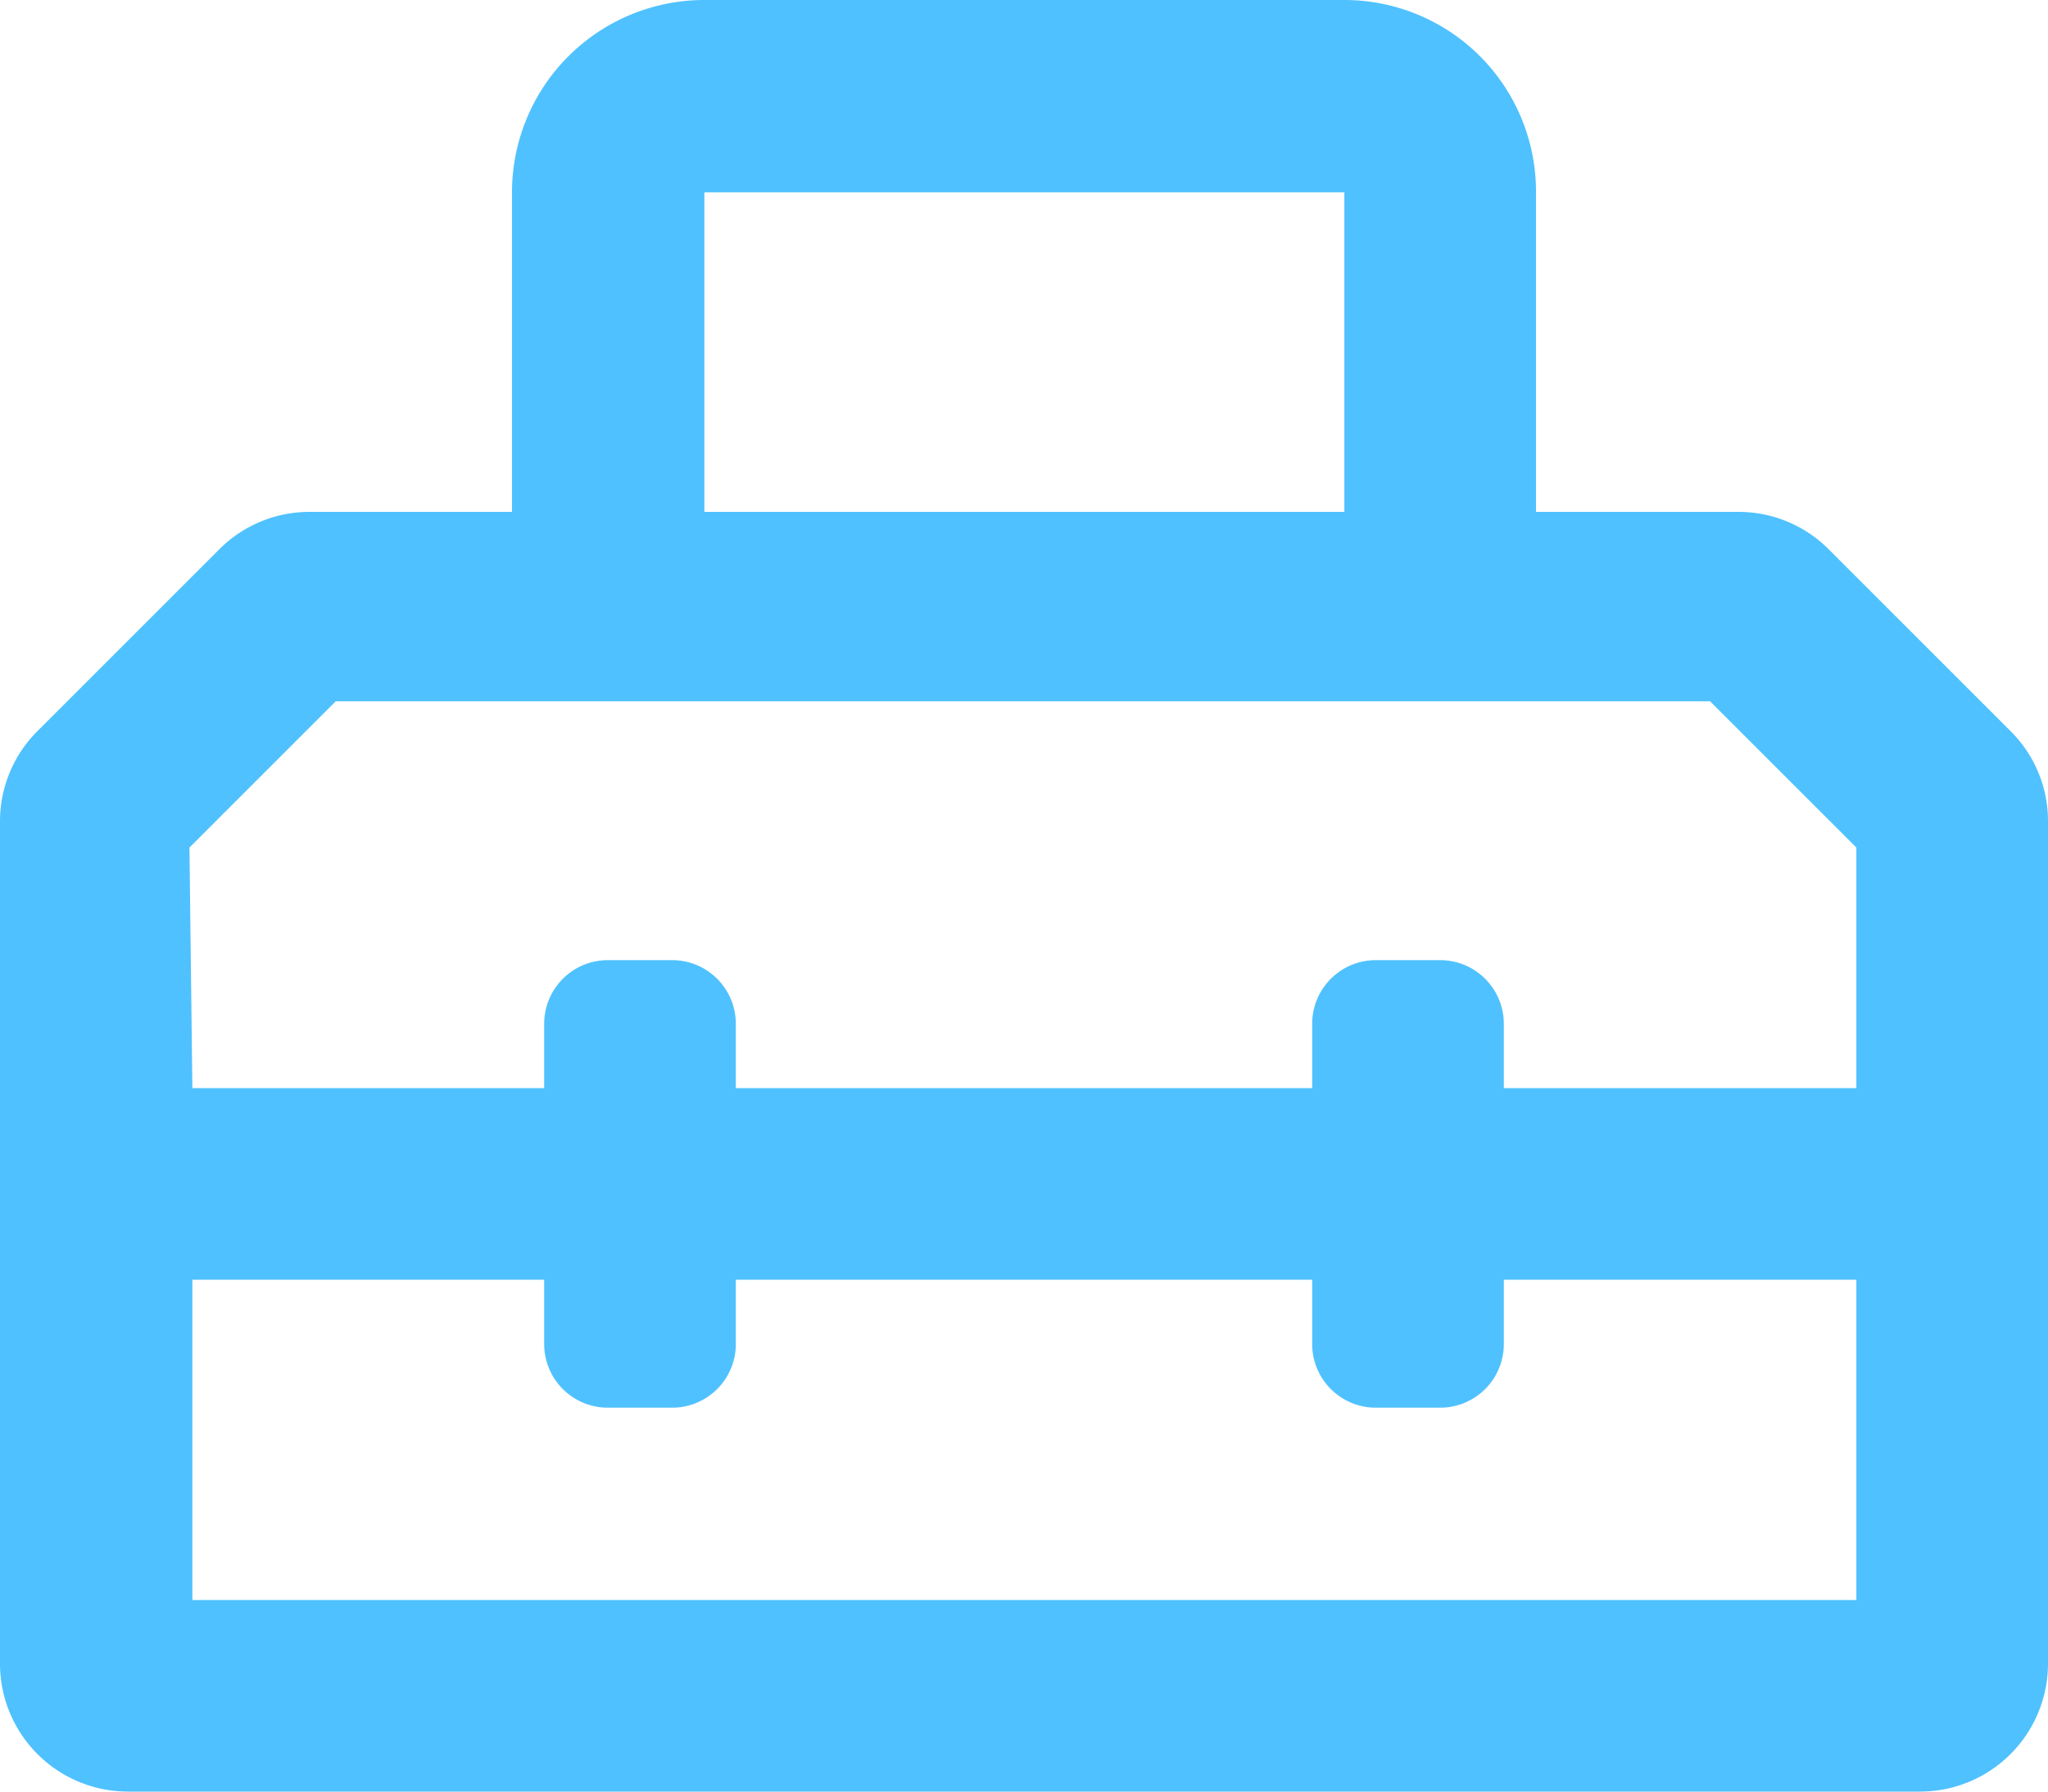 <svg id="Layer_1" data-name="Layer 1" xmlns="http://www.w3.org/2000/svg" viewBox="0 0 28 24.5"><defs><style>.cls-1{fill:#4fc1ff;}</style></defs><title>icon-2</title><path class="cls-1" d="M28,22.75a1.75,1.75,0,0,1-1.75,1.75H1.75A1.75,1.75,0,0,1,0,22.75V11.23A1.74,1.74,0,0,1,.51,10L3,7.51A1.74,1.74,0,0,1,4.23,7H7V2.63A2.63,2.63,0,0,1,9.63,0h8.75A2.62,2.62,0,0,1,21,2.63V7h2.77A1.74,1.74,0,0,1,25,7.51L27.49,10A1.73,1.73,0,0,1,28,11.22ZM2.63,14.88H7.44V14a.87.87,0,0,1,.87-.87h.88a.87.87,0,0,1,.87.87v.88h7.88V14a.87.87,0,0,1,.87-.87h.88a.87.87,0,0,1,.87.87v.88h4.82V11.59l-2-2H4.59l-2,2ZM25.38,17.5H20.56v.88a.87.87,0,0,1-.87.87h-.88a.87.87,0,0,1-.87-.87V17.5H10.06v.88a.87.87,0,0,1-.87.87H8.31a.87.87,0,0,1-.87-.87V17.5H2.63v4.38H25.38ZM9.63,7h8.75V2.63H9.63Z"/></svg>